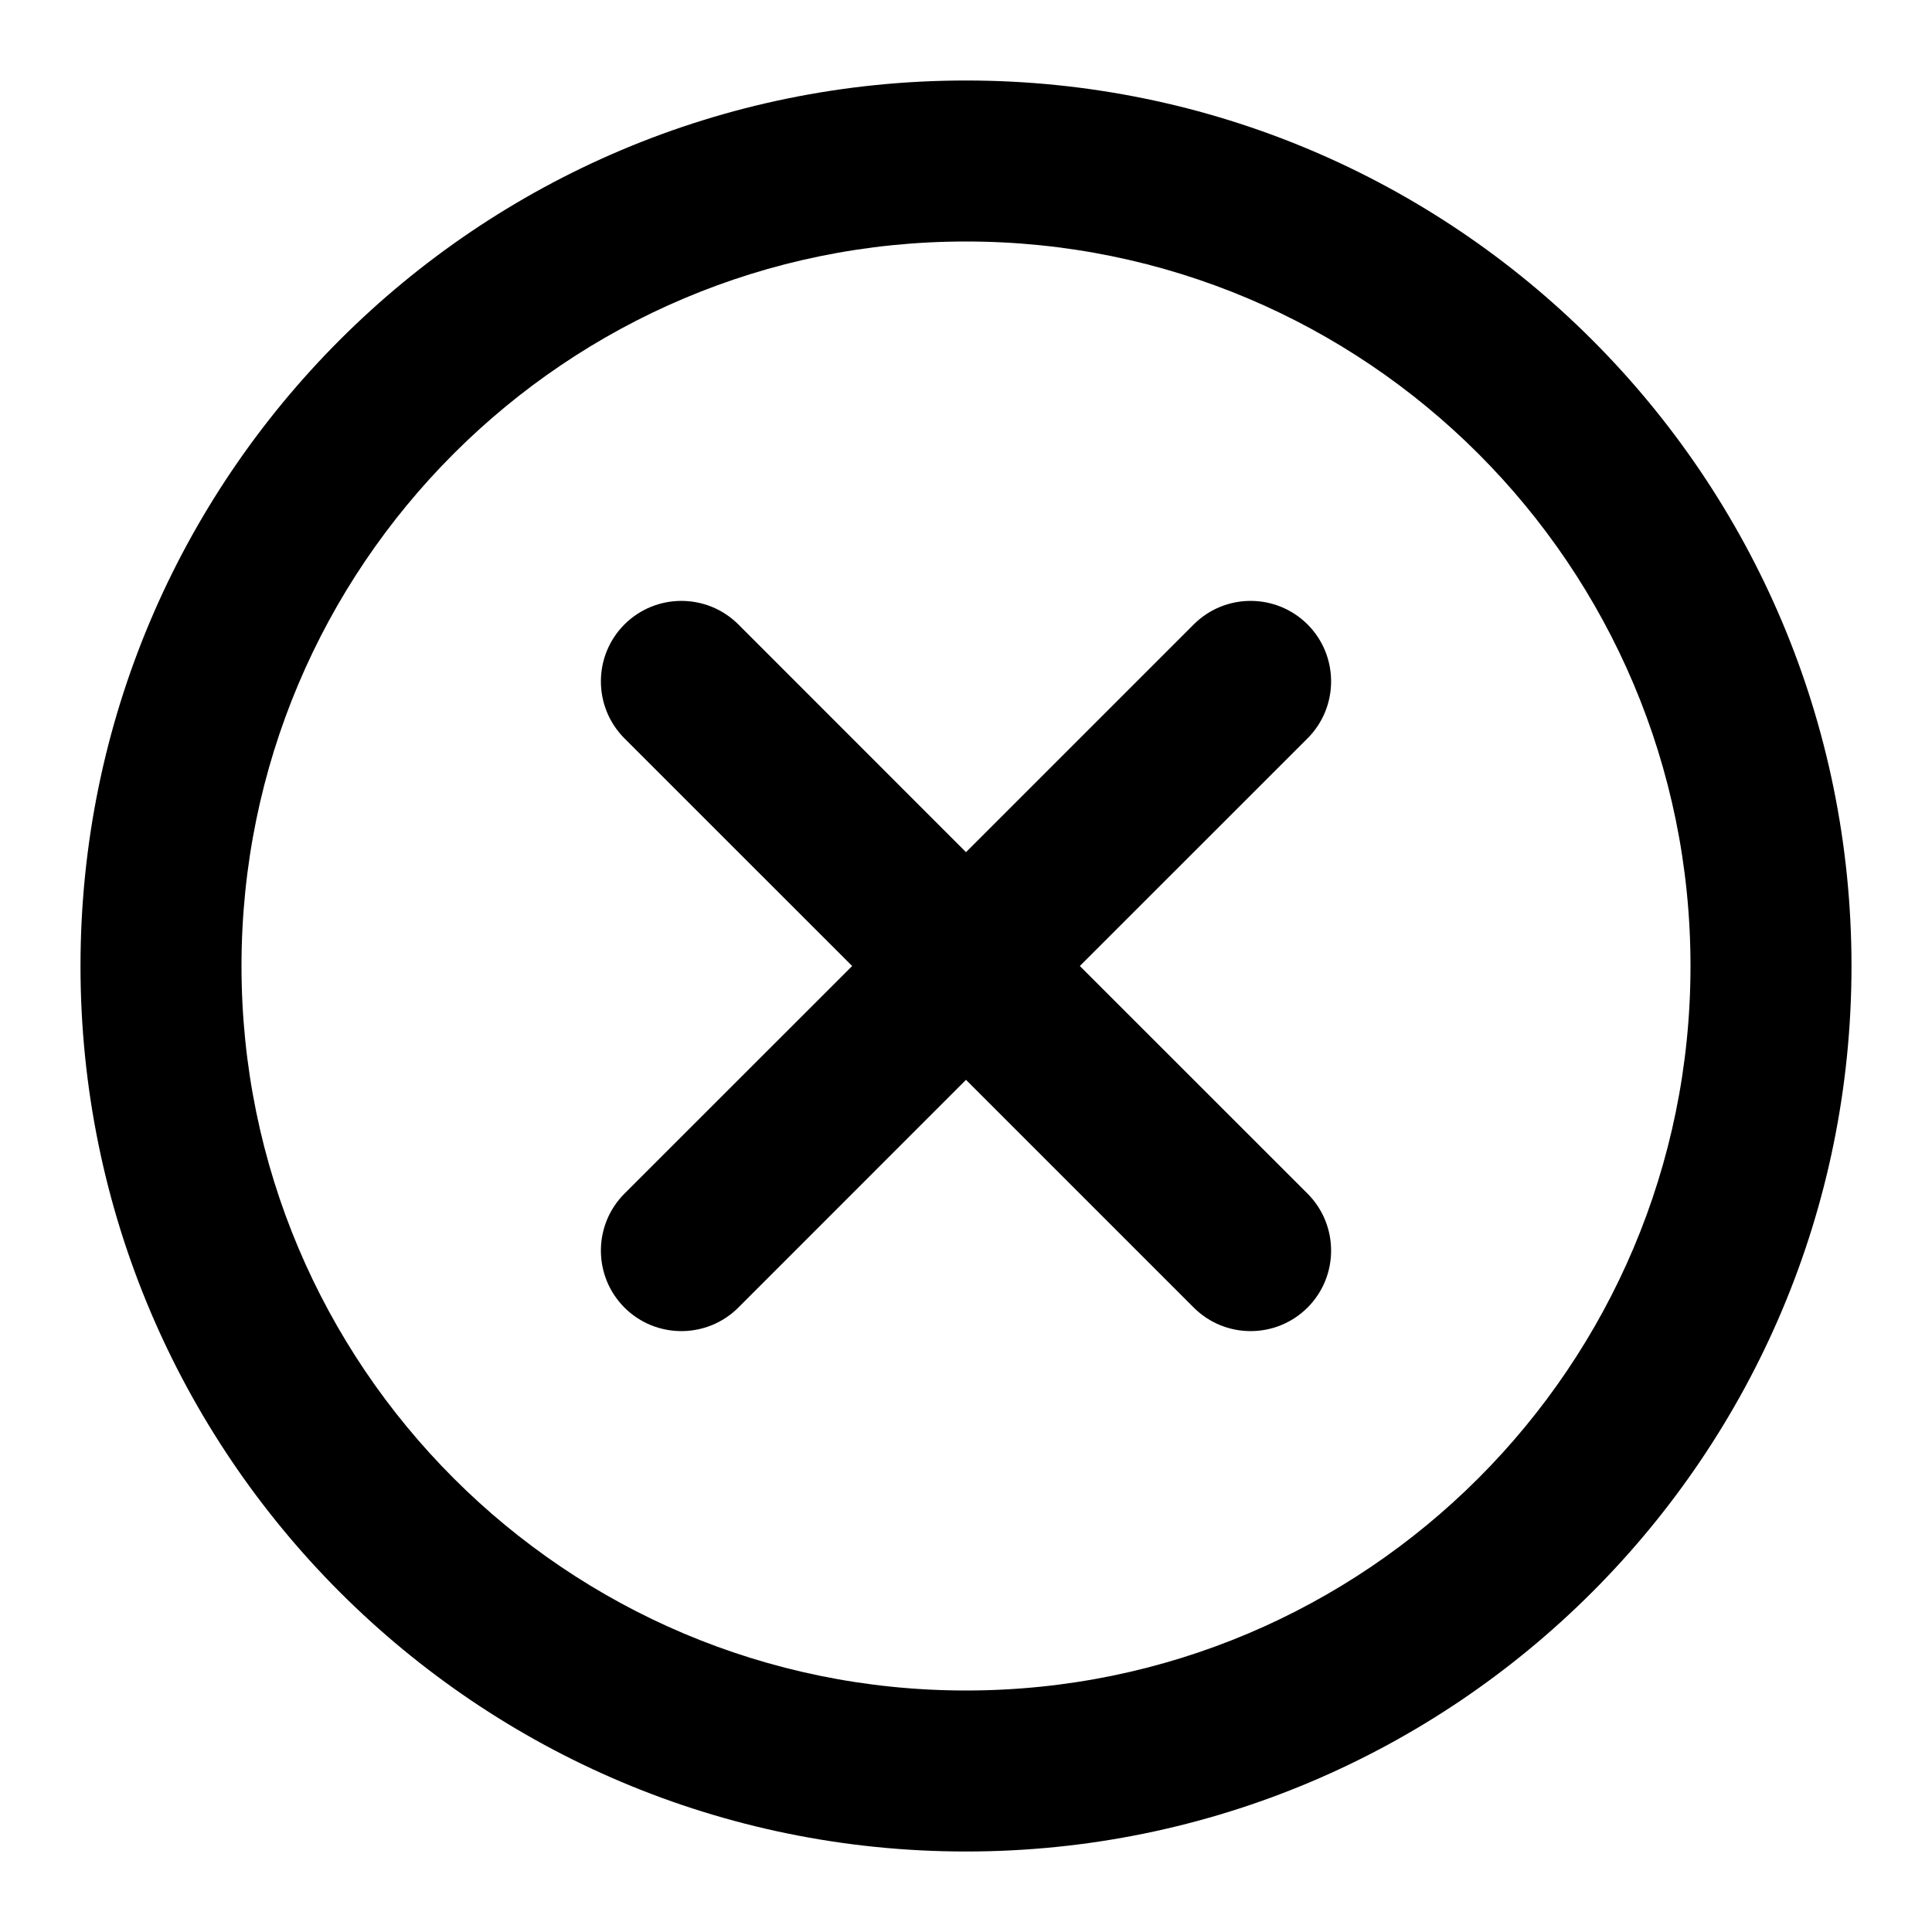 <?xml version="1.0" encoding="utf-8"?><!-- Uploaded to: SVG Repo, www.svgrepo.com, Generator: SVG Repo Mixer Tools -->
<svg width="800px" height="800px" viewBox="0 0 24 24" fill="none" xmlns="http://www.w3.org/2000/svg">
<path fill-rule="evenodd" clip-rule="evenodd" d="M3 12C3 7.029 7.029 3 12 3C16.971 3 21 7.029 21 12C21 16.971 16.971 21 12 21C7.029 21 3 16.971 3 12ZM12 1C5.925 1 1 5.925 1 12C1 18.075 5.925 23 12 23C18.075 23 23 18.075 23 12C23 5.925 18.075 1 12 1ZM9.172 7.757C8.781 7.367 8.148 7.367 7.757 7.757C7.367 8.148 7.367 8.781 7.757 9.172L10.586 12L7.757 14.828C7.367 15.219 7.367 15.852 7.757 16.243C8.148 16.633 8.781 16.633 9.172 16.243L12 13.414L14.829 16.243C15.219 16.633 15.852 16.633 16.243 16.243C16.633 15.852 16.633 15.219 16.243 14.828L13.414 12L16.243 9.172C16.633 8.781 16.633 8.148 16.243 7.757C15.852 7.367 15.219 7.367 14.829 7.757L12 10.586L9.172 7.757Z" fill="#000000"/>
</svg>